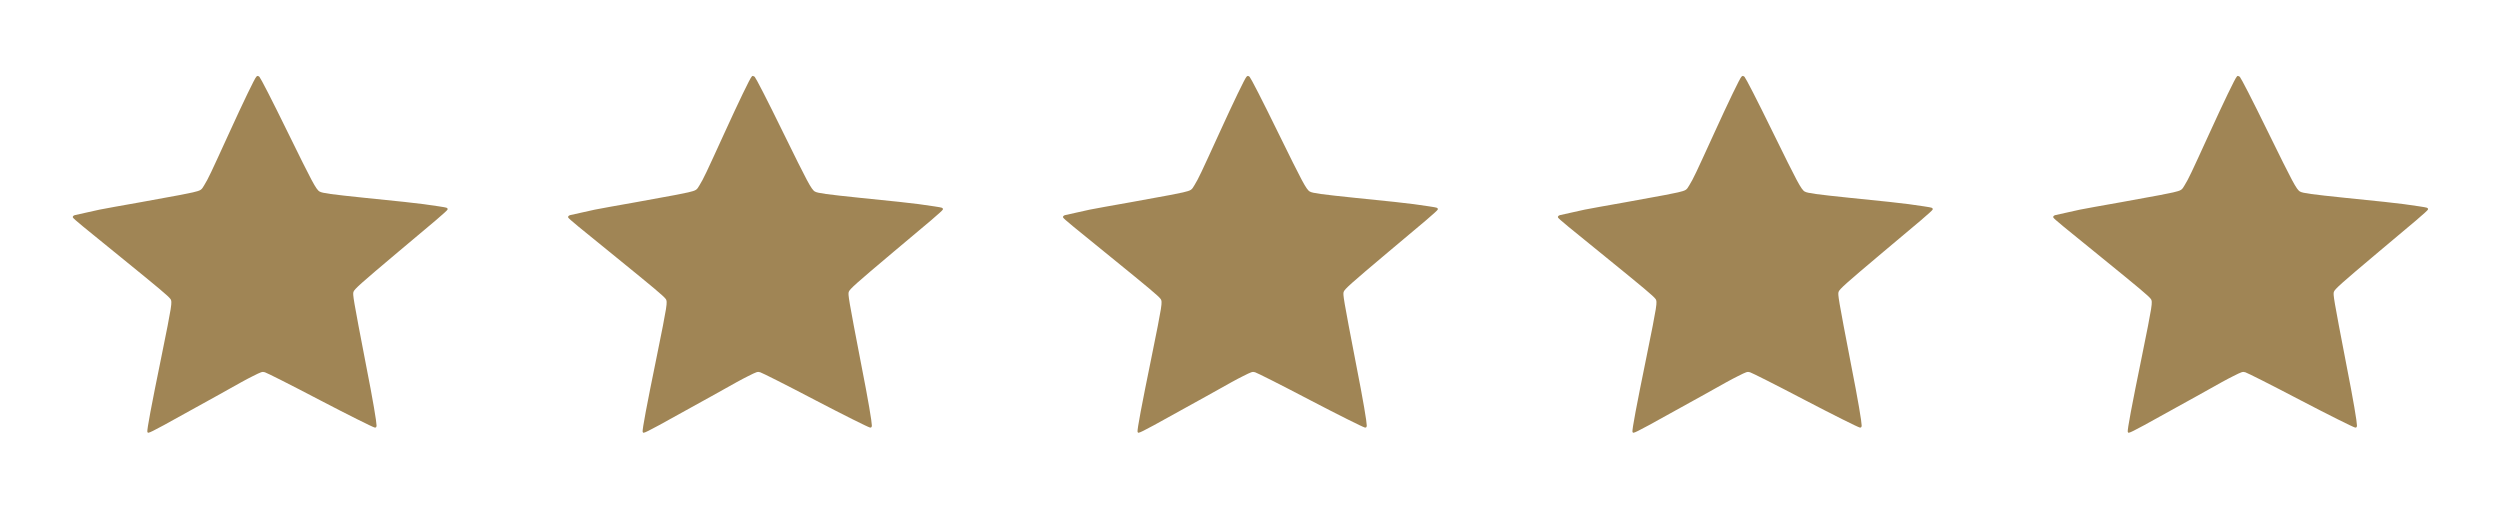 <?xml version="1.0" encoding="utf-8"?>
<!-- Generator: Adobe Illustrator 25.4.1, SVG Export Plug-In . SVG Version: 6.00 Build 0)  -->
<svg version="1.1" id="Ebene_1" xmlns="http://www.w3.org/2000/svg" xmlns:xlink="http://www.w3.org/1999/xlink" x="0px" y="0px"
	 viewBox="0 0 63.8 13" style="enable-background:new 0 0 63.8 13;" xml:space="preserve">
<style type="text/css">
	.st0{fill:#A08555;}
</style>
<g>
	<g transform="translate(0,1234) scale(0.1,-0.1)">
		<path class="st0" d="M65.4,12320.4c-0.4-0.4-3.3-6.4-6.9-14.3c-4.8-10.5-5.3-11.6-6.4-13.4c-0.7-1.2-0.8-1.3-2.9-1.8
			c-1.8-0.4-2.8-0.6-13.3-2.5c-4.7-0.8-9.4-1.7-10.5-1.9c-1.8-0.4-5.4-1.2-6.3-1.4c-0.4-0.1-0.6-0.4-0.5-0.6
			c0.2-0.4,2.8-2.5,12.3-10.2c9.6-7.8,12-9.8,12.6-10.6c0.5-0.7,0.4-1.4-2.3-14.7c-2.6-12.7-3.7-18.6-3.6-19.2
			c0.1-0.2,0.1-0.3,0.4-0.2c0.6,0.1,3.9,1.9,17.2,9.3c6.6,3.7,7.5,4.2,9.3,5.1c2.2,1.1,2.4,1.2,3.1,1c0.6-0.2,6-2.9,14.4-7.3
			c6.5-3.4,13.1-6.7,13.6-6.8c0.3-0.1,0.5,0.1,0.5,0.5c0,0.9-0.9,6.4-2.7,15.5c-3.3,17.1-3.4,17.9-3.2,18.6
			c0.2,0.7,1.9,2.2,11.4,10.2c9,7.5,12.4,10.4,12.6,10.8c0.1,0.2,0,0.4-0.3,0.5c-0.2,0.1-2.9,0.5-5.8,0.9c-1.5,0.2-6.7,0.8-14.9,1.6
			c-8.7,0.9-10.9,1.2-11.6,1.6c-0.9,0.4-2.1,2.8-7.9,14.6c-4.6,9.4-7.1,14.2-7.5,14.7C65.8,12320.7,65.7,12320.7,65.4,12320.4z"/>
	</g>
	<g transform="translate(0,1234) scale(0.1,-0.1)">
		<path class="st0" d="M191.8,12320.4c-0.4-0.4-3.3-6.4-6.9-14.3c-4.8-10.5-5.3-11.6-6.4-13.4c-0.7-1.2-0.8-1.3-2.9-1.8
			c-1.8-0.4-2.8-0.6-13.3-2.5c-4.7-0.8-9.4-1.7-10.5-1.9c-1.8-0.4-5.4-1.2-6.3-1.4c-0.4-0.1-0.6-0.4-0.5-0.6
			c0.2-0.4,2.8-2.5,12.3-10.2c9.6-7.8,12-9.8,12.6-10.6c0.5-0.7,0.4-1.4-2.3-14.7c-2.6-12.7-3.7-18.6-3.6-19.2
			c0.1-0.2,0.1-0.3,0.4-0.2c0.6,0.1,3.9,1.9,17.2,9.3c6.6,3.7,7.5,4.2,9.3,5.1c2.2,1.1,2.4,1.2,3.1,1c0.6-0.2,6-2.9,14.4-7.3
			c6.5-3.4,13.1-6.7,13.6-6.8c0.3-0.1,0.5,0.1,0.5,0.5c0,0.9-0.9,6.4-2.7,15.5c-3.3,17.1-3.4,17.9-3.2,18.6
			c0.2,0.7,1.9,2.2,11.4,10.2c9,7.5,12.4,10.4,12.6,10.8c0.1,0.2,0,0.4-0.3,0.5c-0.2,0.1-2.9,0.5-5.8,0.9c-1.5,0.2-6.7,0.8-14.9,1.6
			c-8.7,0.9-10.9,1.2-11.6,1.6c-0.9,0.4-2.1,2.8-7.9,14.6c-4.6,9.4-7.1,14.2-7.5,14.7C192.1,12320.7,192,12320.7,191.8,12320.4z"/>
	</g>
	<g transform="translate(0,1234) scale(0.1,-0.1)">
		<path class="st0" d="M318.1,12320.4c-0.4-0.4-3.3-6.4-6.9-14.3c-4.8-10.5-5.3-11.6-6.4-13.4c-0.7-1.2-0.8-1.3-2.9-1.8
			c-1.8-0.4-2.8-0.6-13.3-2.5c-4.7-0.8-9.4-1.7-10.5-1.9c-1.8-0.4-5.4-1.2-6.3-1.4c-0.4-0.1-0.6-0.4-0.5-0.6
			c0.2-0.4,2.8-2.5,12.3-10.2c9.6-7.8,12-9.8,12.6-10.6c0.5-0.7,0.4-1.4-2.3-14.7c-2.6-12.7-3.7-18.6-3.6-19.2
			c0.1-0.2,0.1-0.3,0.4-0.2c0.6,0.1,3.9,1.9,17.2,9.3c6.6,3.7,7.5,4.2,9.3,5.1c2.2,1.1,2.4,1.2,3.1,1c0.6-0.2,6-2.9,14.4-7.3
			c6.5-3.4,13.1-6.7,13.6-6.8c0.3-0.1,0.5,0.1,0.5,0.5c0,0.9-0.9,6.4-2.7,15.5c-3.3,17.1-3.4,17.9-3.2,18.6
			c0.2,0.7,1.9,2.2,11.4,10.2c9,7.5,12.4,10.4,12.6,10.8c0.1,0.2,0,0.4-0.3,0.5c-0.2,0.1-2.9,0.5-5.8,0.9c-1.5,0.2-6.7,0.8-14.9,1.6
			c-8.7,0.9-10.9,1.2-11.6,1.6c-0.9,0.4-2.1,2.8-7.9,14.6c-4.6,9.4-7.1,14.2-7.5,14.7C318.5,12320.7,318.4,12320.7,318.1,12320.4z"
			/>
	</g>
	<g transform="translate(0,1234) scale(0.1,-0.1)">
		<path class="st0" d="M444.4,12320.4c-0.4-0.4-3.3-6.4-6.9-14.3c-4.8-10.5-5.3-11.6-6.4-13.4c-0.7-1.2-0.8-1.3-2.9-1.8
			c-1.8-0.4-2.8-0.6-13.3-2.5c-4.7-0.8-9.4-1.7-10.5-1.9c-1.8-0.4-5.4-1.2-6.3-1.4c-0.4-0.1-0.6-0.4-0.5-0.6
			c0.2-0.4,2.8-2.5,12.3-10.2c9.6-7.8,12-9.8,12.6-10.6c0.5-0.7,0.4-1.4-2.3-14.7c-2.6-12.7-3.7-18.6-3.6-19.2
			c0.1-0.2,0.1-0.3,0.4-0.2c0.6,0.1,3.9,1.9,17.2,9.3c6.6,3.7,7.5,4.2,9.3,5.1c2.2,1.1,2.4,1.2,3.1,1c0.6-0.2,6-2.9,14.4-7.3
			c6.5-3.4,13.1-6.7,13.6-6.8c0.3-0.1,0.5,0.1,0.5,0.5c0,0.9-0.9,6.4-2.7,15.5c-3.3,17.1-3.4,17.9-3.2,18.6
			c0.2,0.7,1.9,2.2,11.4,10.2c9,7.5,12.4,10.4,12.6,10.8c0.1,0.2,0,0.4-0.3,0.5c-0.2,0.1-2.9,0.5-5.8,0.9c-1.5,0.2-6.7,0.8-14.9,1.6
			c-8.7,0.9-10.9,1.2-11.6,1.6c-0.9,0.4-2.1,2.8-7.9,14.6c-4.6,9.4-7.1,14.2-7.5,14.7C444.8,12320.7,444.7,12320.7,444.4,12320.4z"
			/>
	</g>
	<g transform="translate(0,1234) scale(0.1,-0.1)">
		<path class="st0" d="M570.8,12320.4c-0.4-0.4-3.3-6.4-6.9-14.3c-4.8-10.5-5.3-11.6-6.4-13.4c-0.7-1.2-0.8-1.3-2.9-1.8
			c-1.8-0.4-2.8-0.6-13.3-2.5c-4.7-0.8-9.4-1.7-10.5-1.9c-1.8-0.4-5.4-1.2-6.3-1.4c-0.4-0.1-0.6-0.4-0.5-0.6
			c0.2-0.4,2.8-2.5,12.3-10.2c9.6-7.8,12-9.8,12.6-10.6c0.5-0.7,0.4-1.4-2.3-14.7c-2.6-12.7-3.7-18.6-3.6-19.2
			c0.1-0.2,0.1-0.3,0.4-0.2c0.6,0.1,3.9,1.9,17.2,9.3c6.6,3.7,7.5,4.2,9.3,5.1c2.2,1.1,2.4,1.2,3.1,1c0.6-0.2,6-2.9,14.4-7.3
			c6.5-3.4,13.1-6.7,13.6-6.8c0.3-0.1,0.5,0.1,0.5,0.5c0,0.9-0.9,6.4-2.7,15.5c-3.3,17.1-3.4,17.9-3.2,18.6
			c0.2,0.7,1.9,2.2,11.4,10.2c9,7.5,12.4,10.4,12.6,10.8c0.1,0.2,0,0.4-0.3,0.5c-0.2,0.1-2.9,0.5-5.8,0.9c-1.5,0.2-6.7,0.8-14.9,1.6
			c-8.7,0.9-10.9,1.2-11.6,1.6c-0.9,0.4-2.1,2.8-7.9,14.6c-4.6,9.4-7.1,14.2-7.5,14.7C571.1,12320.7,571,12320.7,570.8,12320.4z"/>
	</g>
</g>
</svg>
